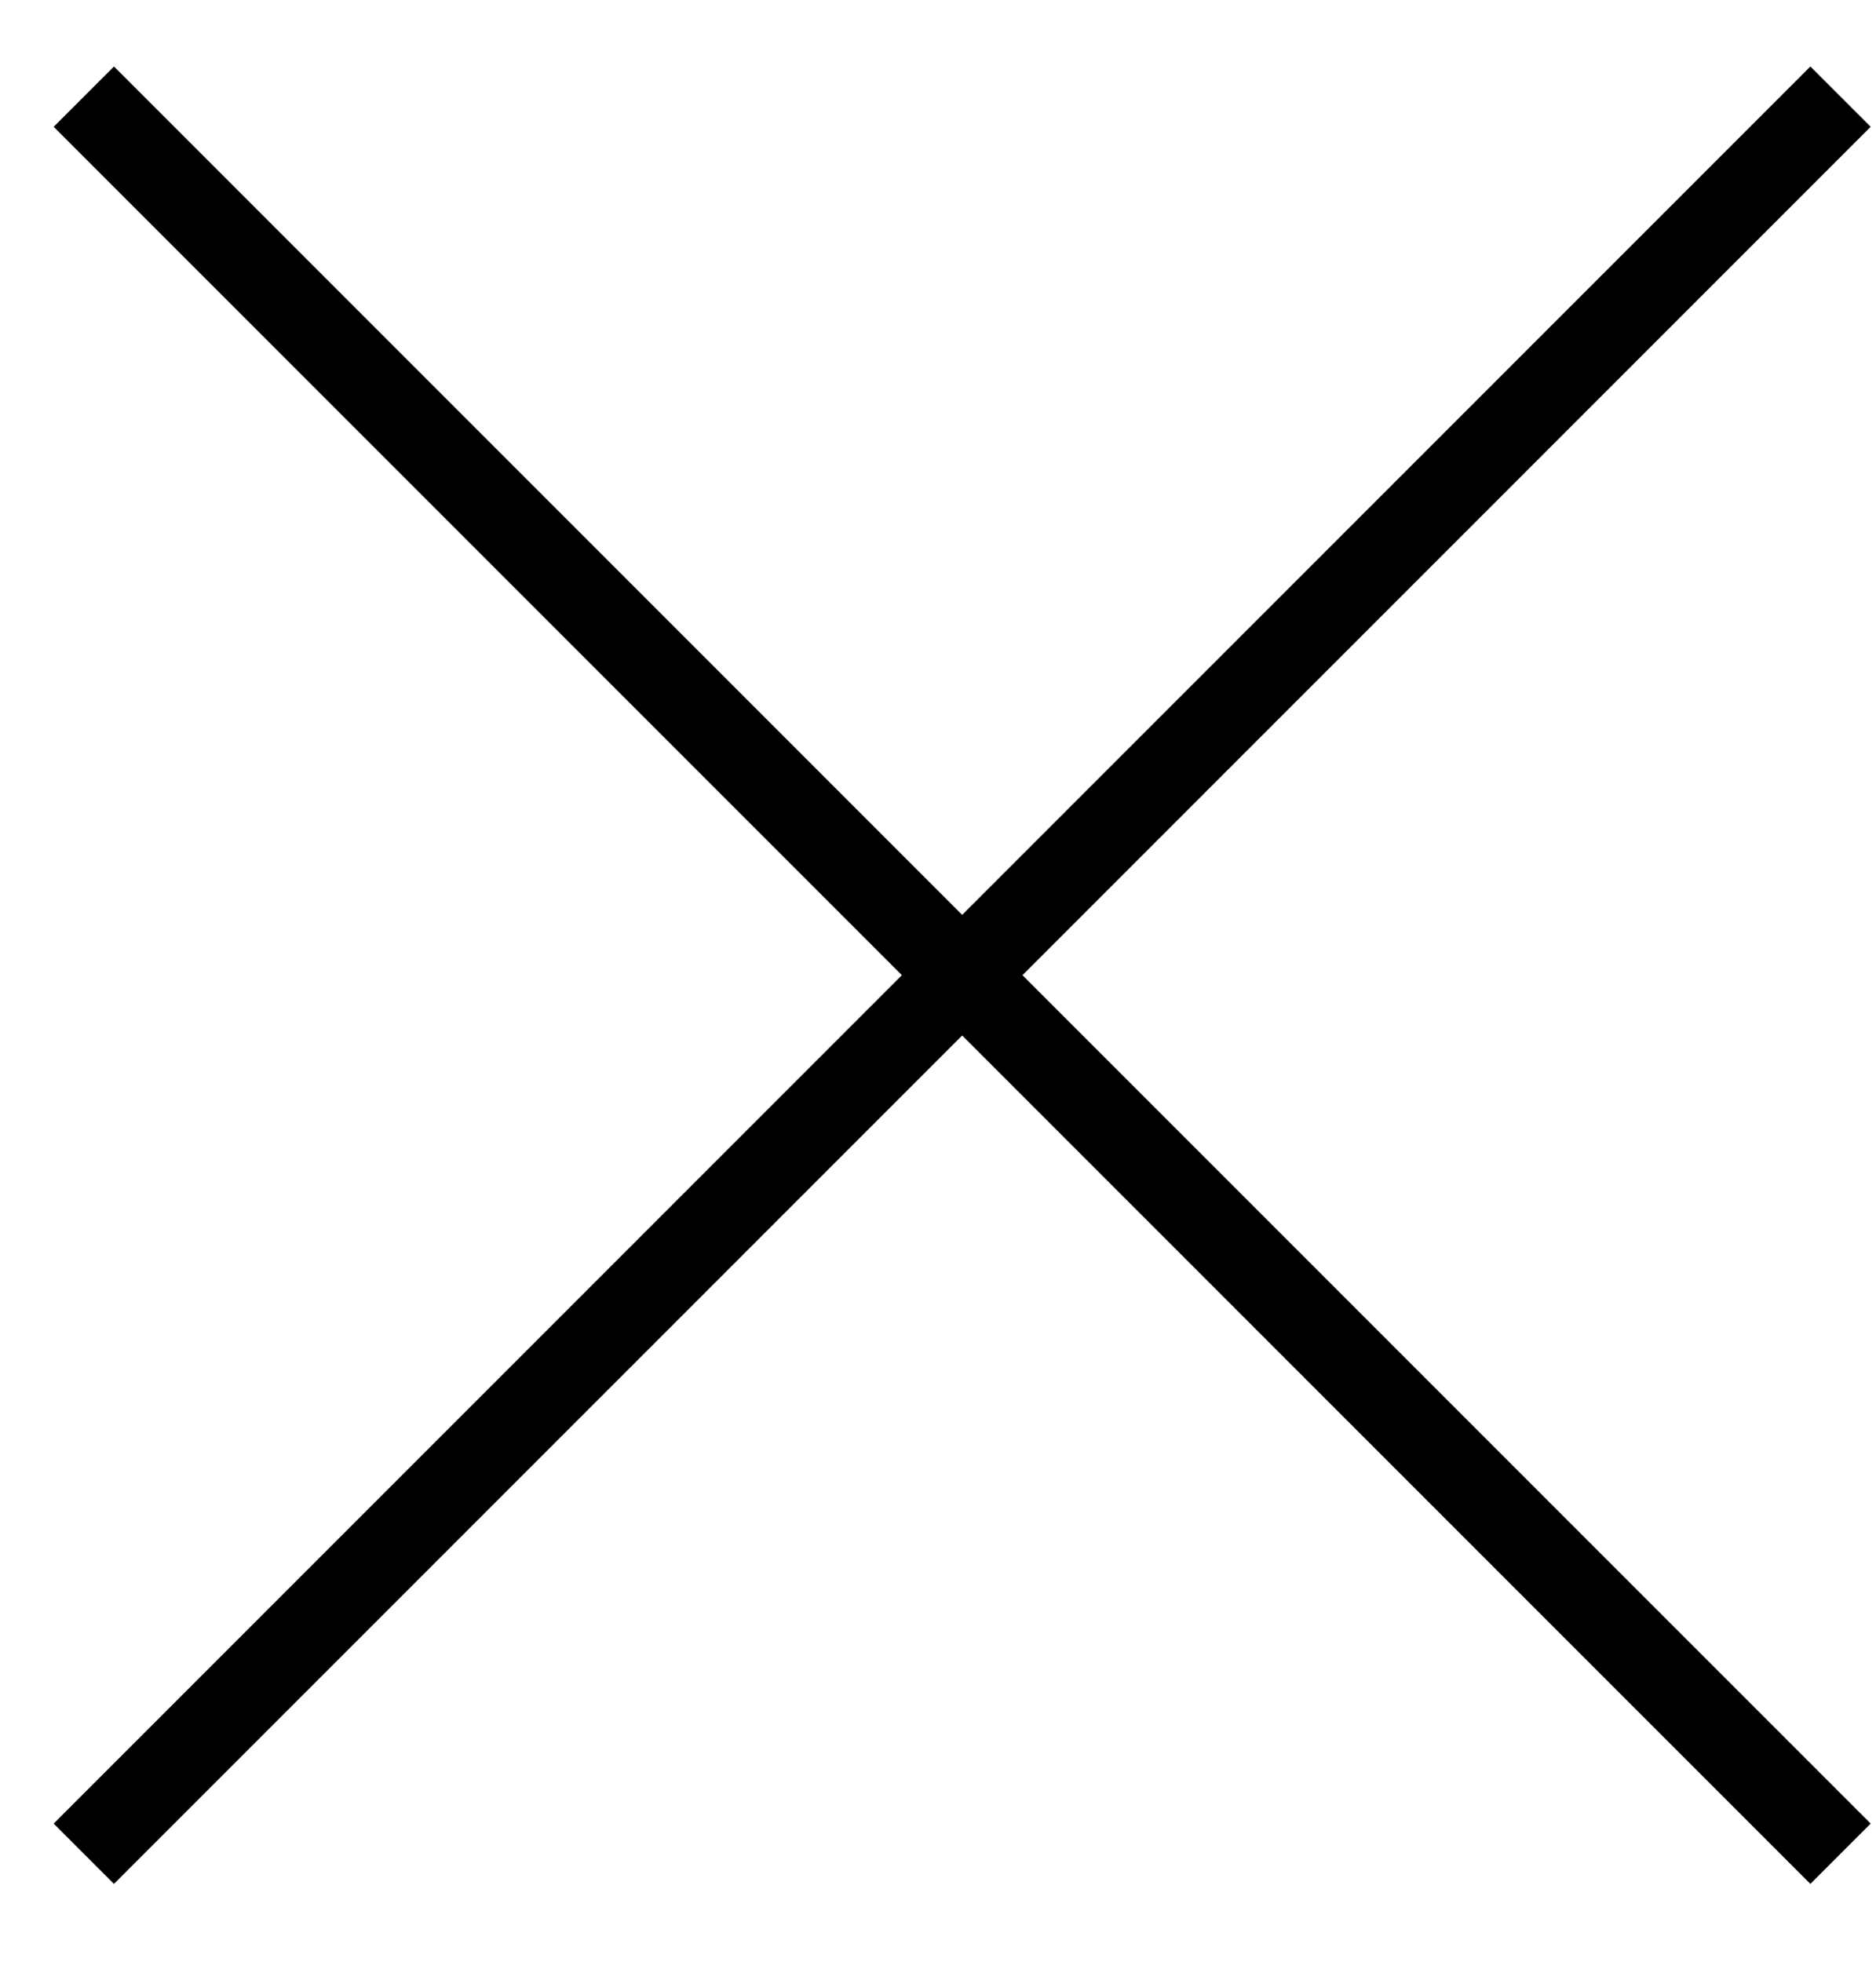 <svg width="22" height="23" viewBox="0 0 22 23" fill="none" xmlns="http://www.w3.org/2000/svg">
<path d="M0.983 1.133L21.584 21.734" stroke="black"/>
<path d="M21.584 1.133L0.983 21.734" stroke="black"/>
</svg>
